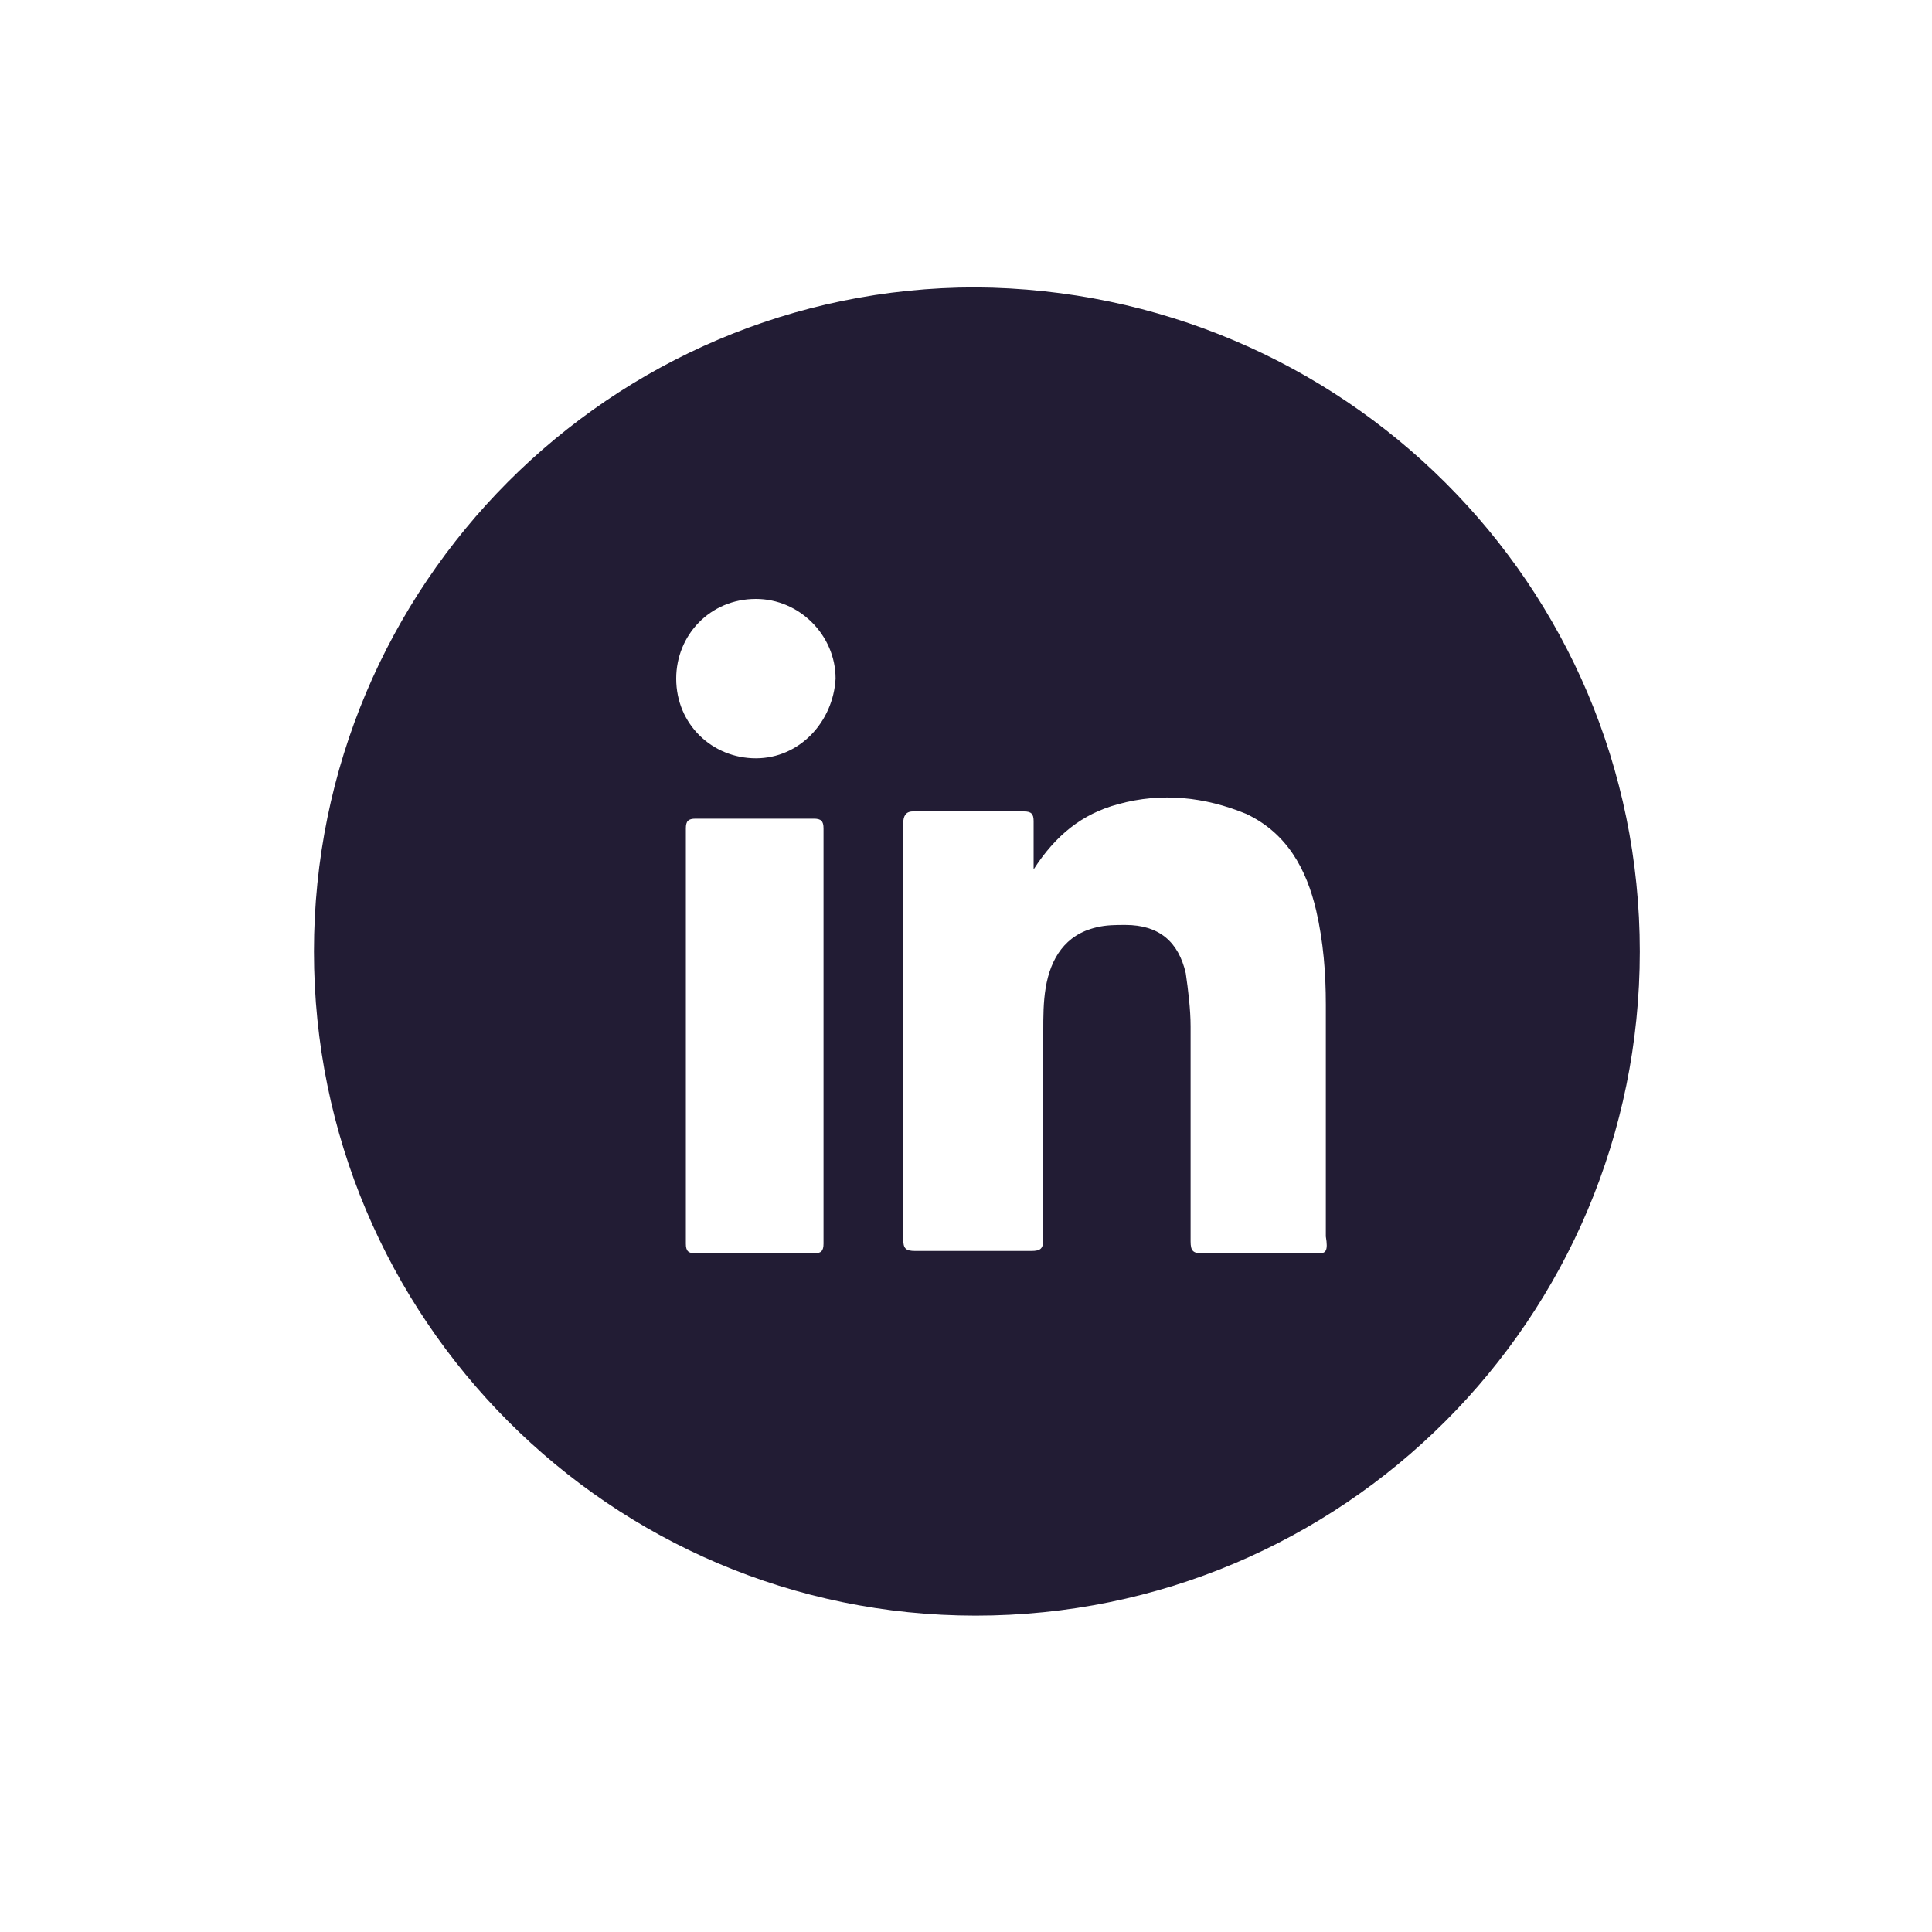 <?xml version="1.0" encoding="utf-8"?>
<!-- Generator: Adobe Illustrator 25.4.1, SVG Export Plug-In . SVG Version: 6.00 Build 0)  -->
<svg version="1.1" id="Ebene_1" xmlns="http://www.w3.org/2000/svg" xmlns:xlink="http://www.w3.org/1999/xlink" x="0px" y="0px"
	 viewBox="0 0 80 80" style="enable-background:new 0 0 80 80;" xml:space="preserve">
<style type="text/css">
	.st0{fill:none;}
	.st1{fill:#221C34;}
</style>
<rect x="13" y="11.9" class="st0" width="54.9" height="54.9"/>
<path class="st1" d="M40.4,11.9C25.3,11.9,13,24.2,13,39.4c0,15.2,12.3,27.5,27.4,27.5c15.2,0,27.5-12.3,27.5-27.5c0,0,0,0,0,0
	C67.9,24.2,55.6,12,40.4,11.9z M34.1,51.5c0,0.3-0.1,0.4-0.4,0.4c-1.6,0-3.3,0-4.9,0c-0.3,0-0.4-0.1-0.4-0.4c0-2.9,0-5.8,0-8.6
	c0-2.9,0-5.7,0-8.6c0-0.3,0.1-0.4,0.4-0.4c1.6,0,3.2,0,4.9,0c0.3,0,0.4,0.1,0.4,0.4C34.1,40,34.1,45.7,34.1,51.5z M31.3,31.4
	c-1.8,0-3.3-1.4-3.3-3.3c0-1.8,1.4-3.3,3.3-3.3c1.8,0,3.3,1.5,3.3,3.3C34.5,29.9,33.1,31.4,31.3,31.4z M54.6,51.9
	c-1.6,0-3.2,0-4.8,0c-0.4,0-0.5-0.1-0.5-0.5c0-3,0-5.9,0-8.9c0-0.7-0.1-1.5-0.2-2.2c-0.3-1.3-1.1-2-2.5-2c-0.4,0-0.8,0-1.2,0.1
	c-1.3,0.3-1.9,1.3-2.1,2.5c-0.1,0.6-0.1,1.2-0.1,1.8c0,2.9,0,5.8,0,8.6c0,0.4-0.1,0.5-0.5,0.5c-1.6,0-3.2,0-4.8,0
	c-0.4,0-0.5-0.1-0.5-0.5c0-5.7,0-11.4,0-17.2c0-0.3,0.1-0.5,0.4-0.5c1.5,0,3.1,0,4.6,0c0.3,0,0.4,0.1,0.4,0.4c0,0.6,0,1.3,0,2
	c0.9-1.4,2-2.3,3.5-2.7c1.8-0.5,3.6-0.3,5.3,0.4c1.7,0.8,2.5,2.3,2.9,4c0.3,1.3,0.4,2.6,0.4,3.9c0,3.2,0,6.4,0,9.6
	C55,51.8,54.9,51.9,54.6,51.9z"/>
</svg>

